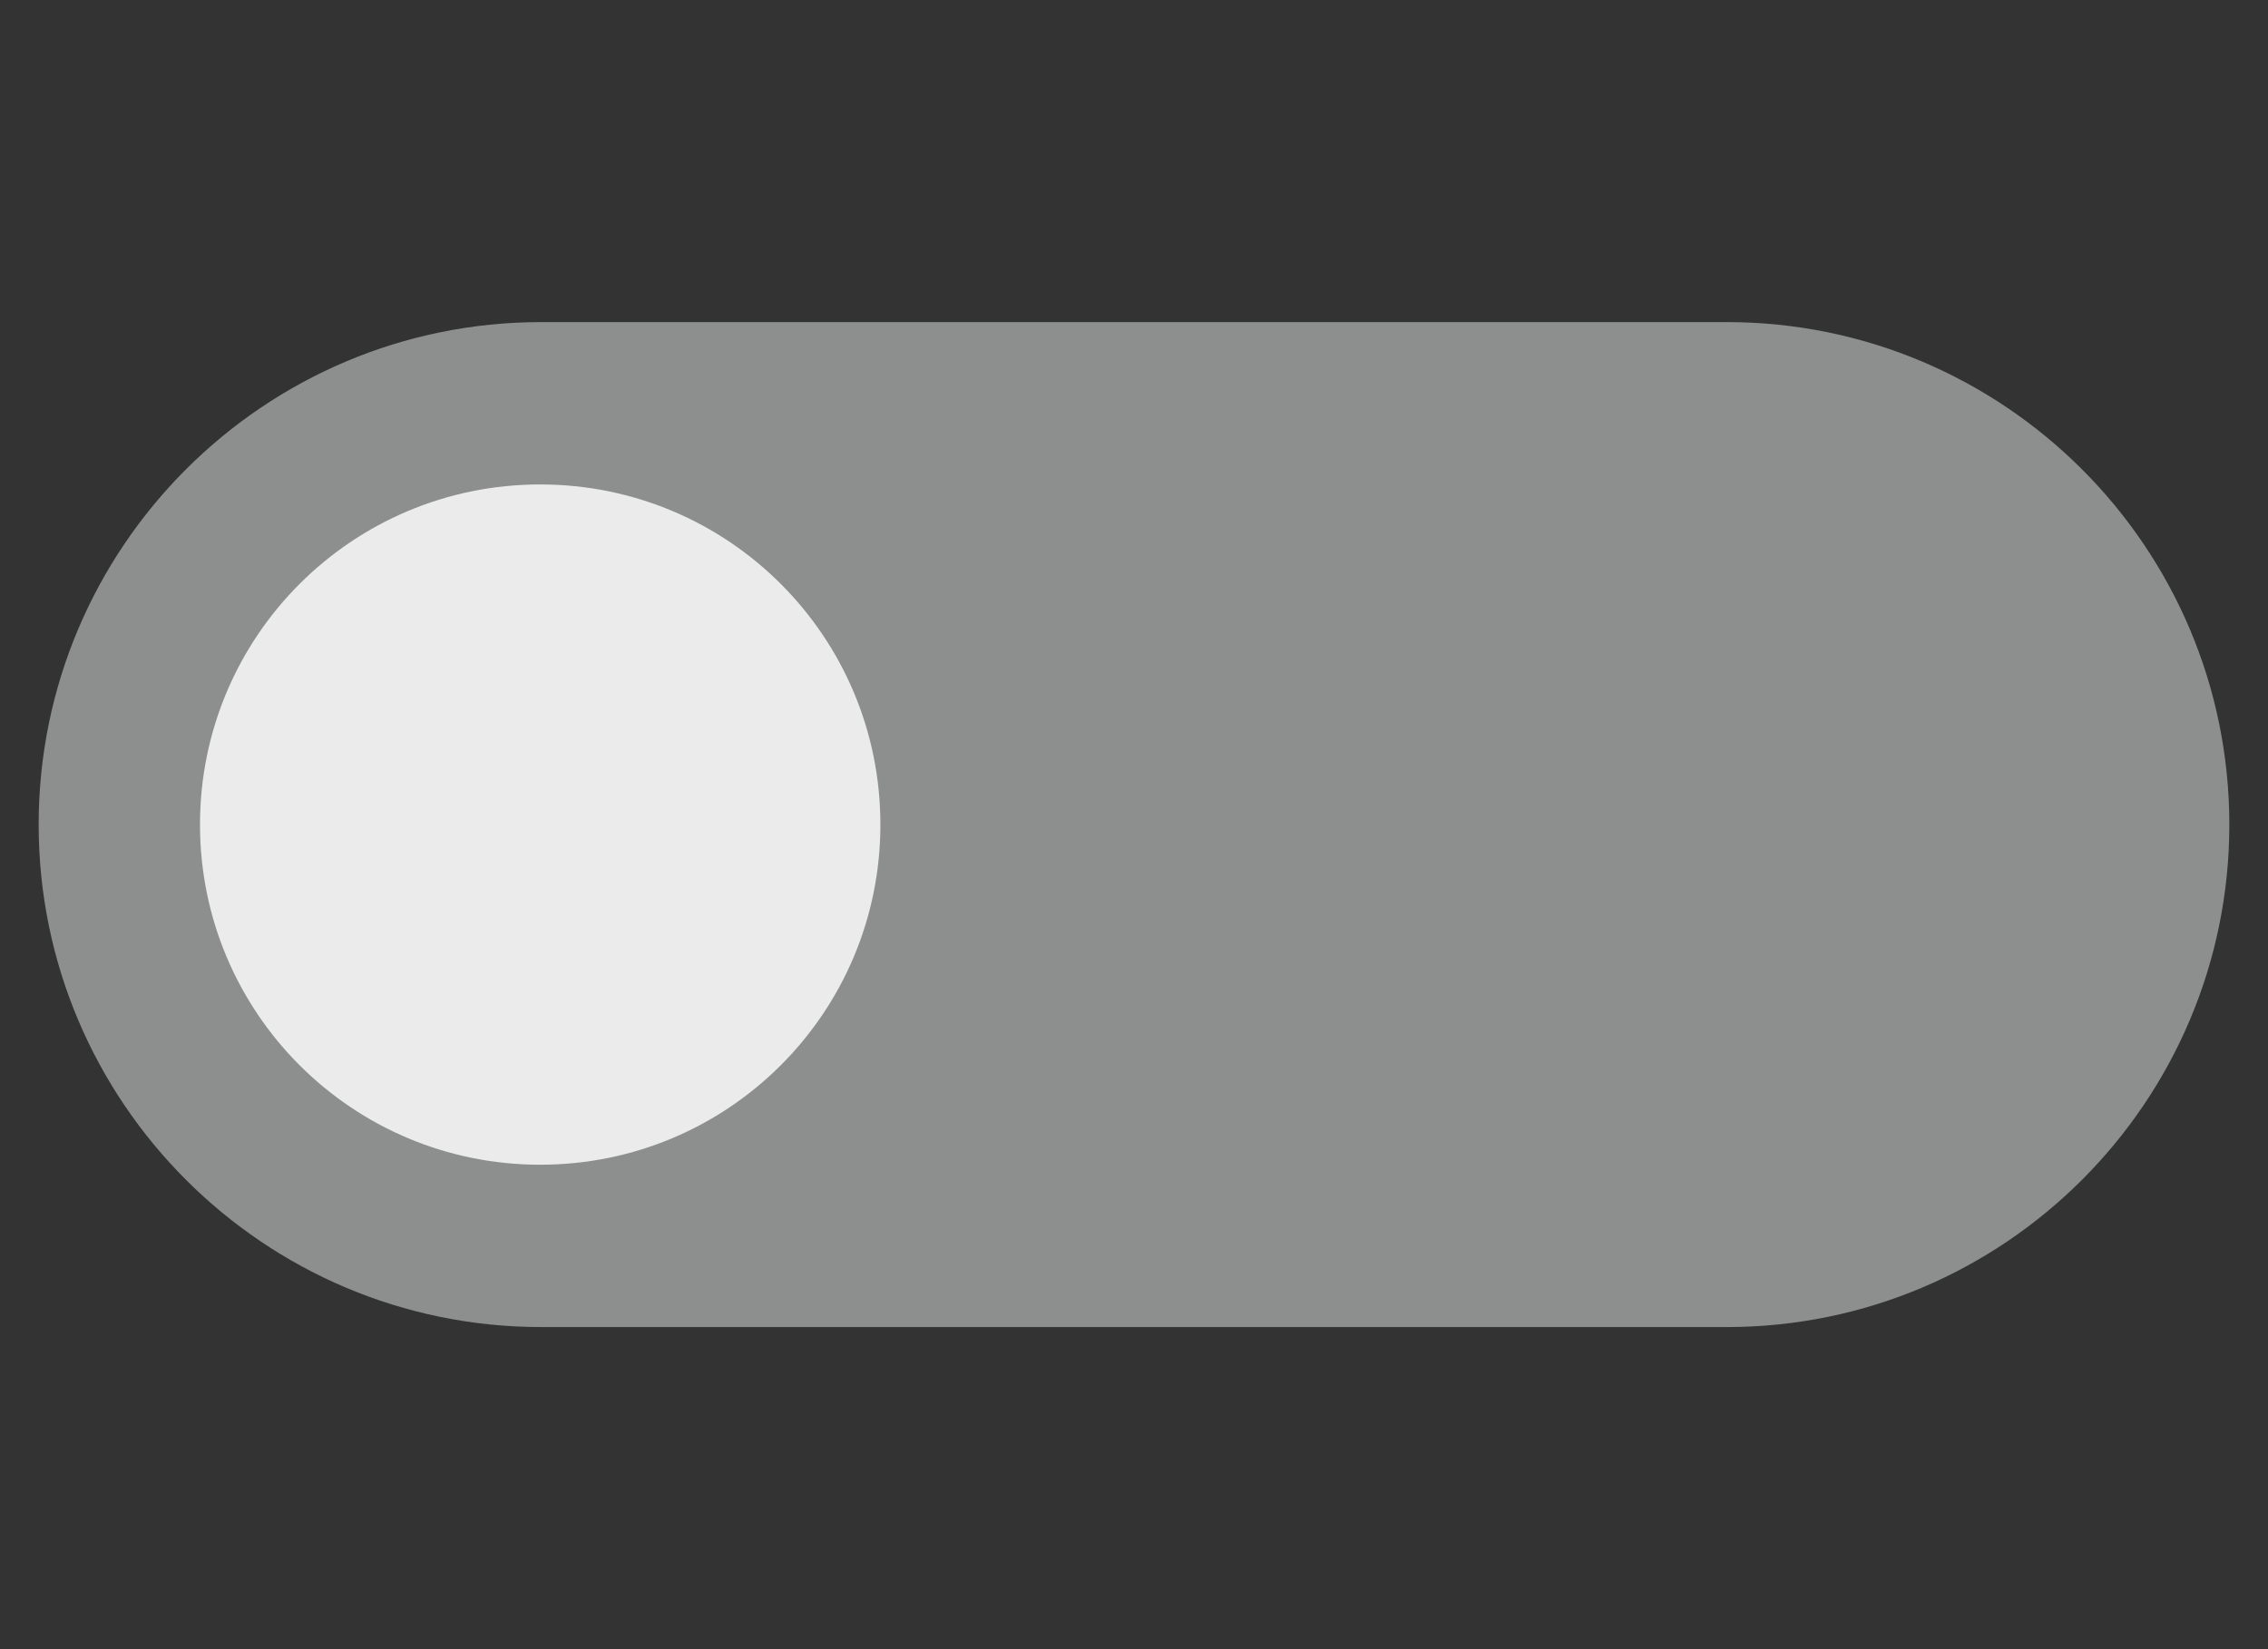 <?xml version="1.0" encoding="UTF-8"?>
<svg id="flatten_icons" xmlns="http://www.w3.org/2000/svg" width="44" height="32" viewBox="0 0 44 32">
  <rect x="0" y="0" width="44" height="32" fill="#333333" stroke="none"/>
  <path d="M10.5,6.25h23c5.38,0,9.75,4.37,9.75,9.75h0c0,5.38-4.37,9.75-9.75,9.75H10.5C5.12,25.75,.75,21.38,.75,16H.75C.75,10.62,5.12,6.25,10.5,6.25Z" style="fill: #8d8e8e;"/>
  <path d="M10.48,9.4c3.65,0,6.6,2.95,6.6,6.6s-2.95,6.6-6.6,6.6-6.6-2.95-6.6-6.6,2.95-6.6,6.6-6.6Z" style="fill: #ebebeb;"/>
</svg>